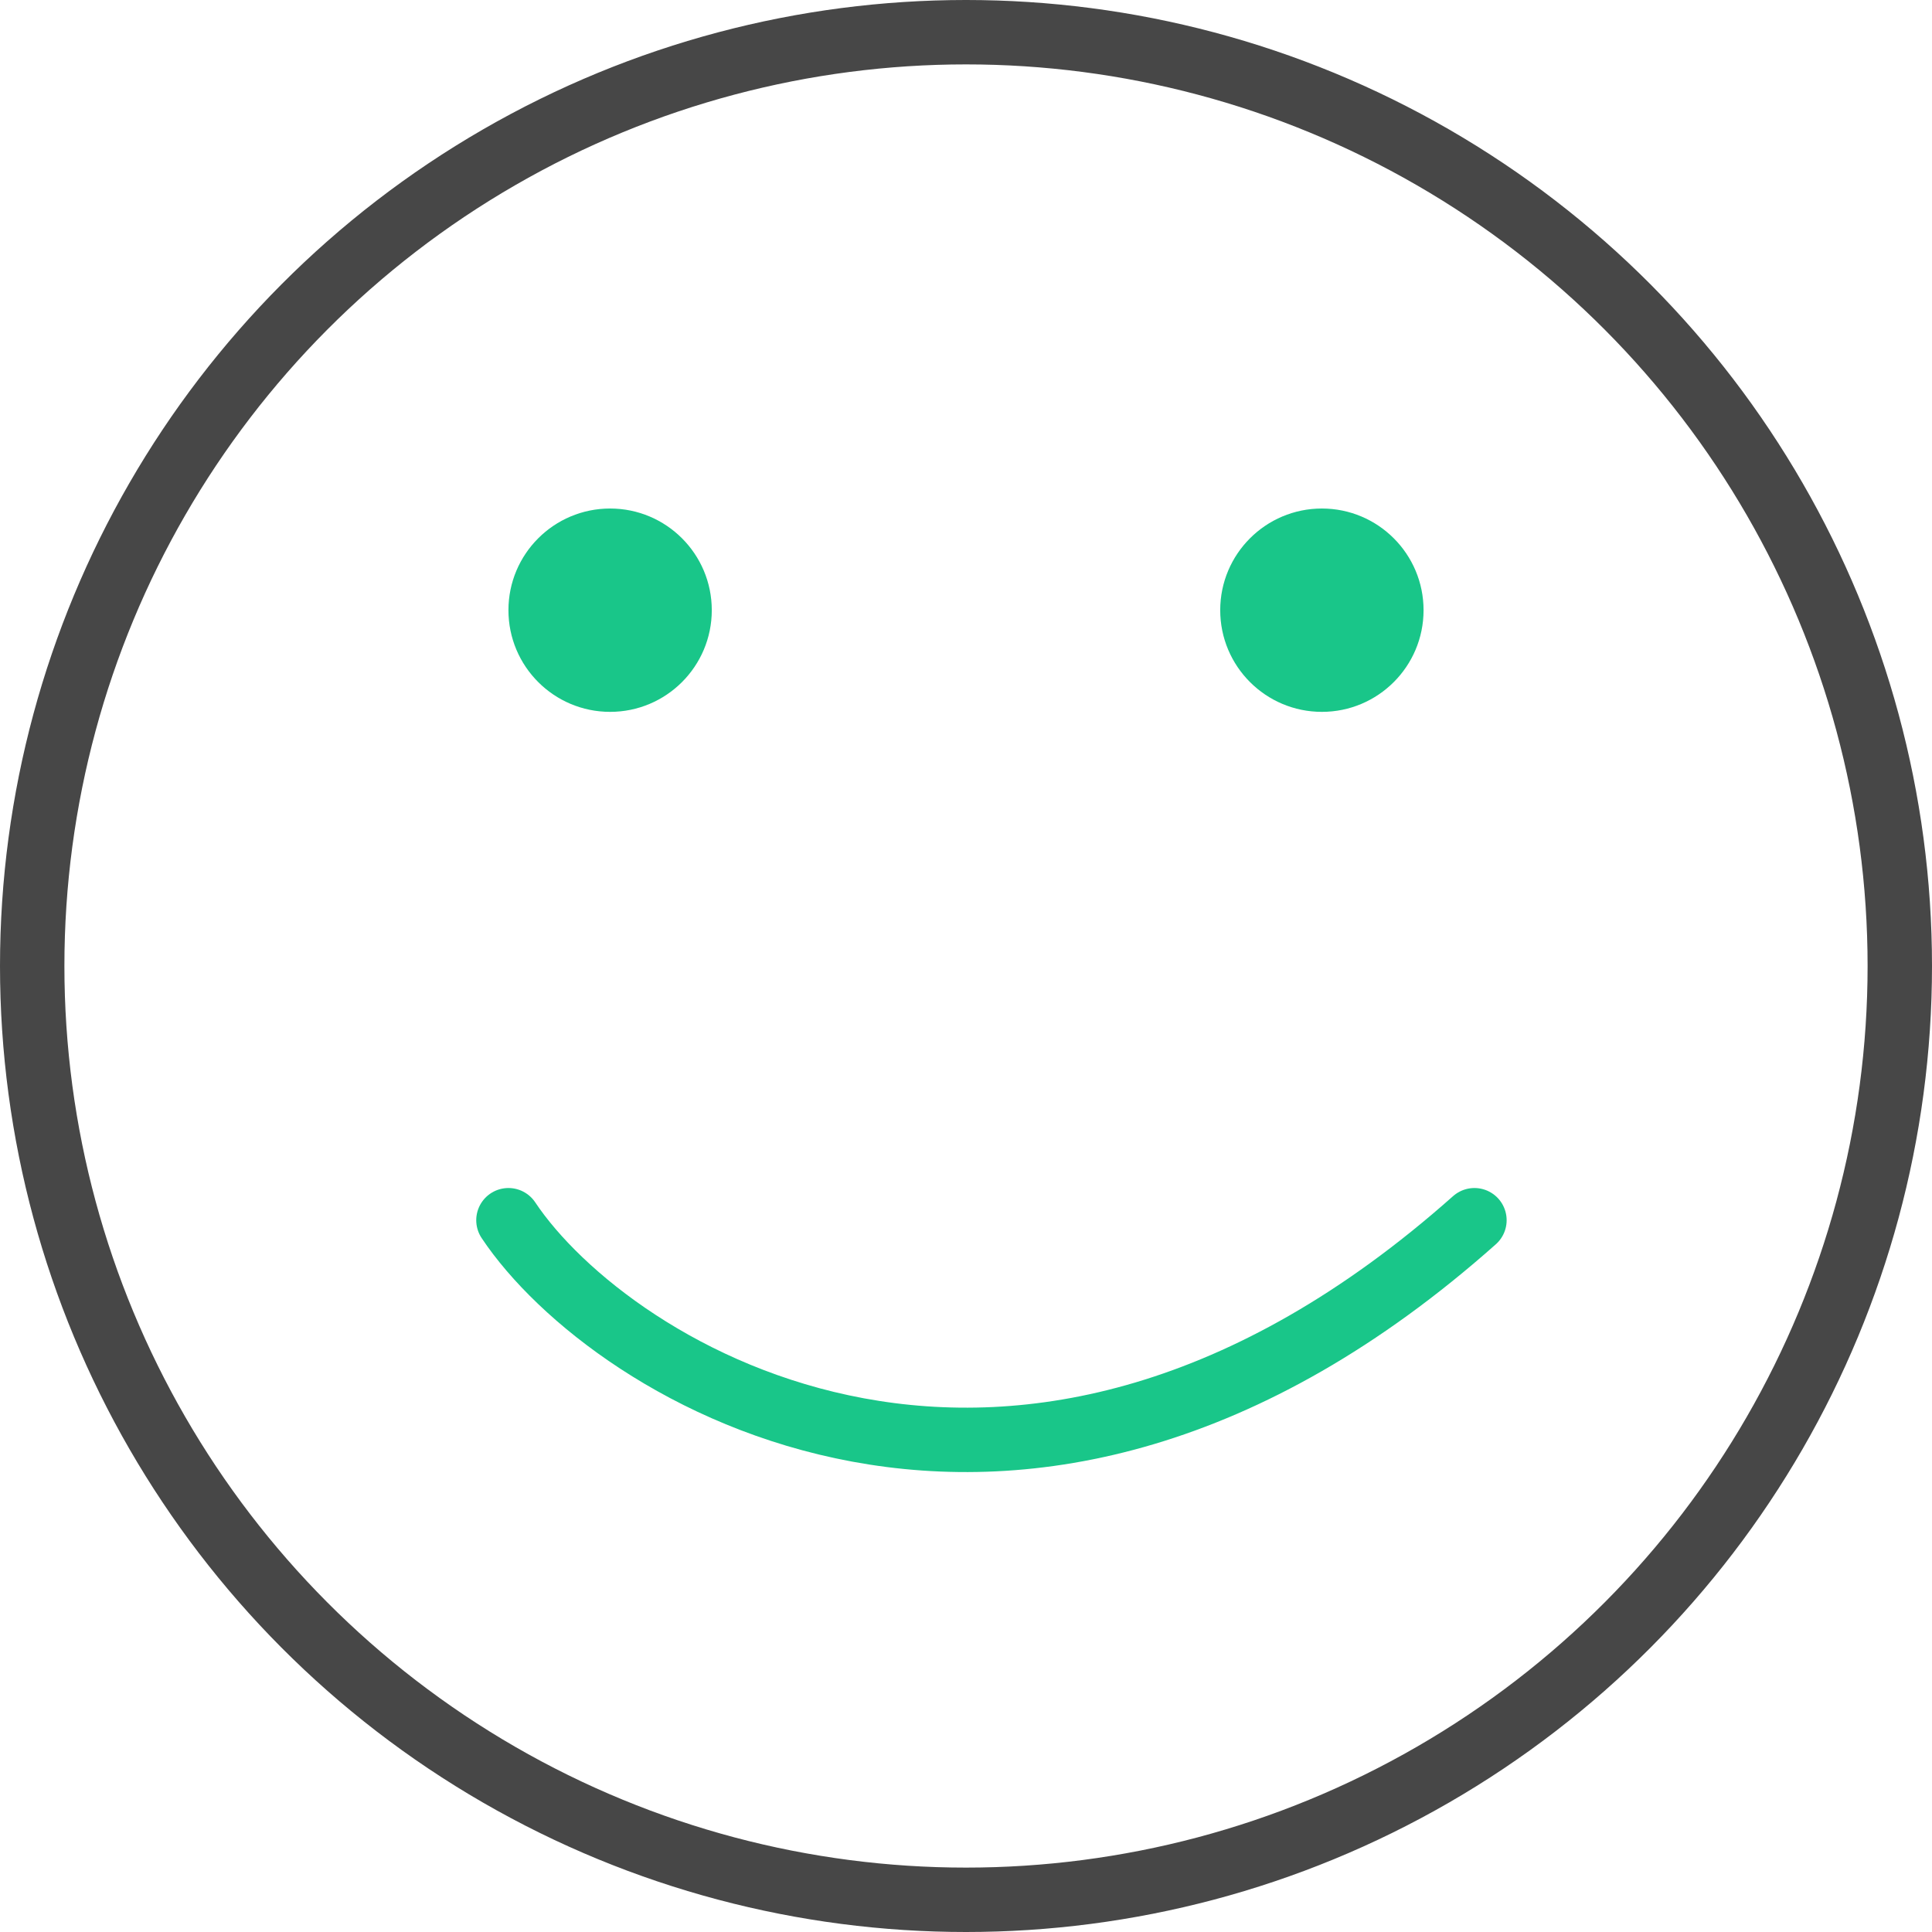 <svg width="24" height="24" viewBox="0 0 24 24" fill="none" xmlns="http://www.w3.org/2000/svg">
<circle cx="12" cy="12" r="11.6" stroke="#474747" stroke-width="0.8"/>
<path d="M6.316 15.158C7.579 17.053 12.632 20.211 18.316 15.158" stroke="#19C689" stroke-width="0.8" stroke-linecap="round"/>
<circle cx="7.579" cy="7.58" r="1.263" fill="#19C689"/>
<circle cx="16.421" cy="7.58" r="1.263" fill="#19C689"/>
</svg>
